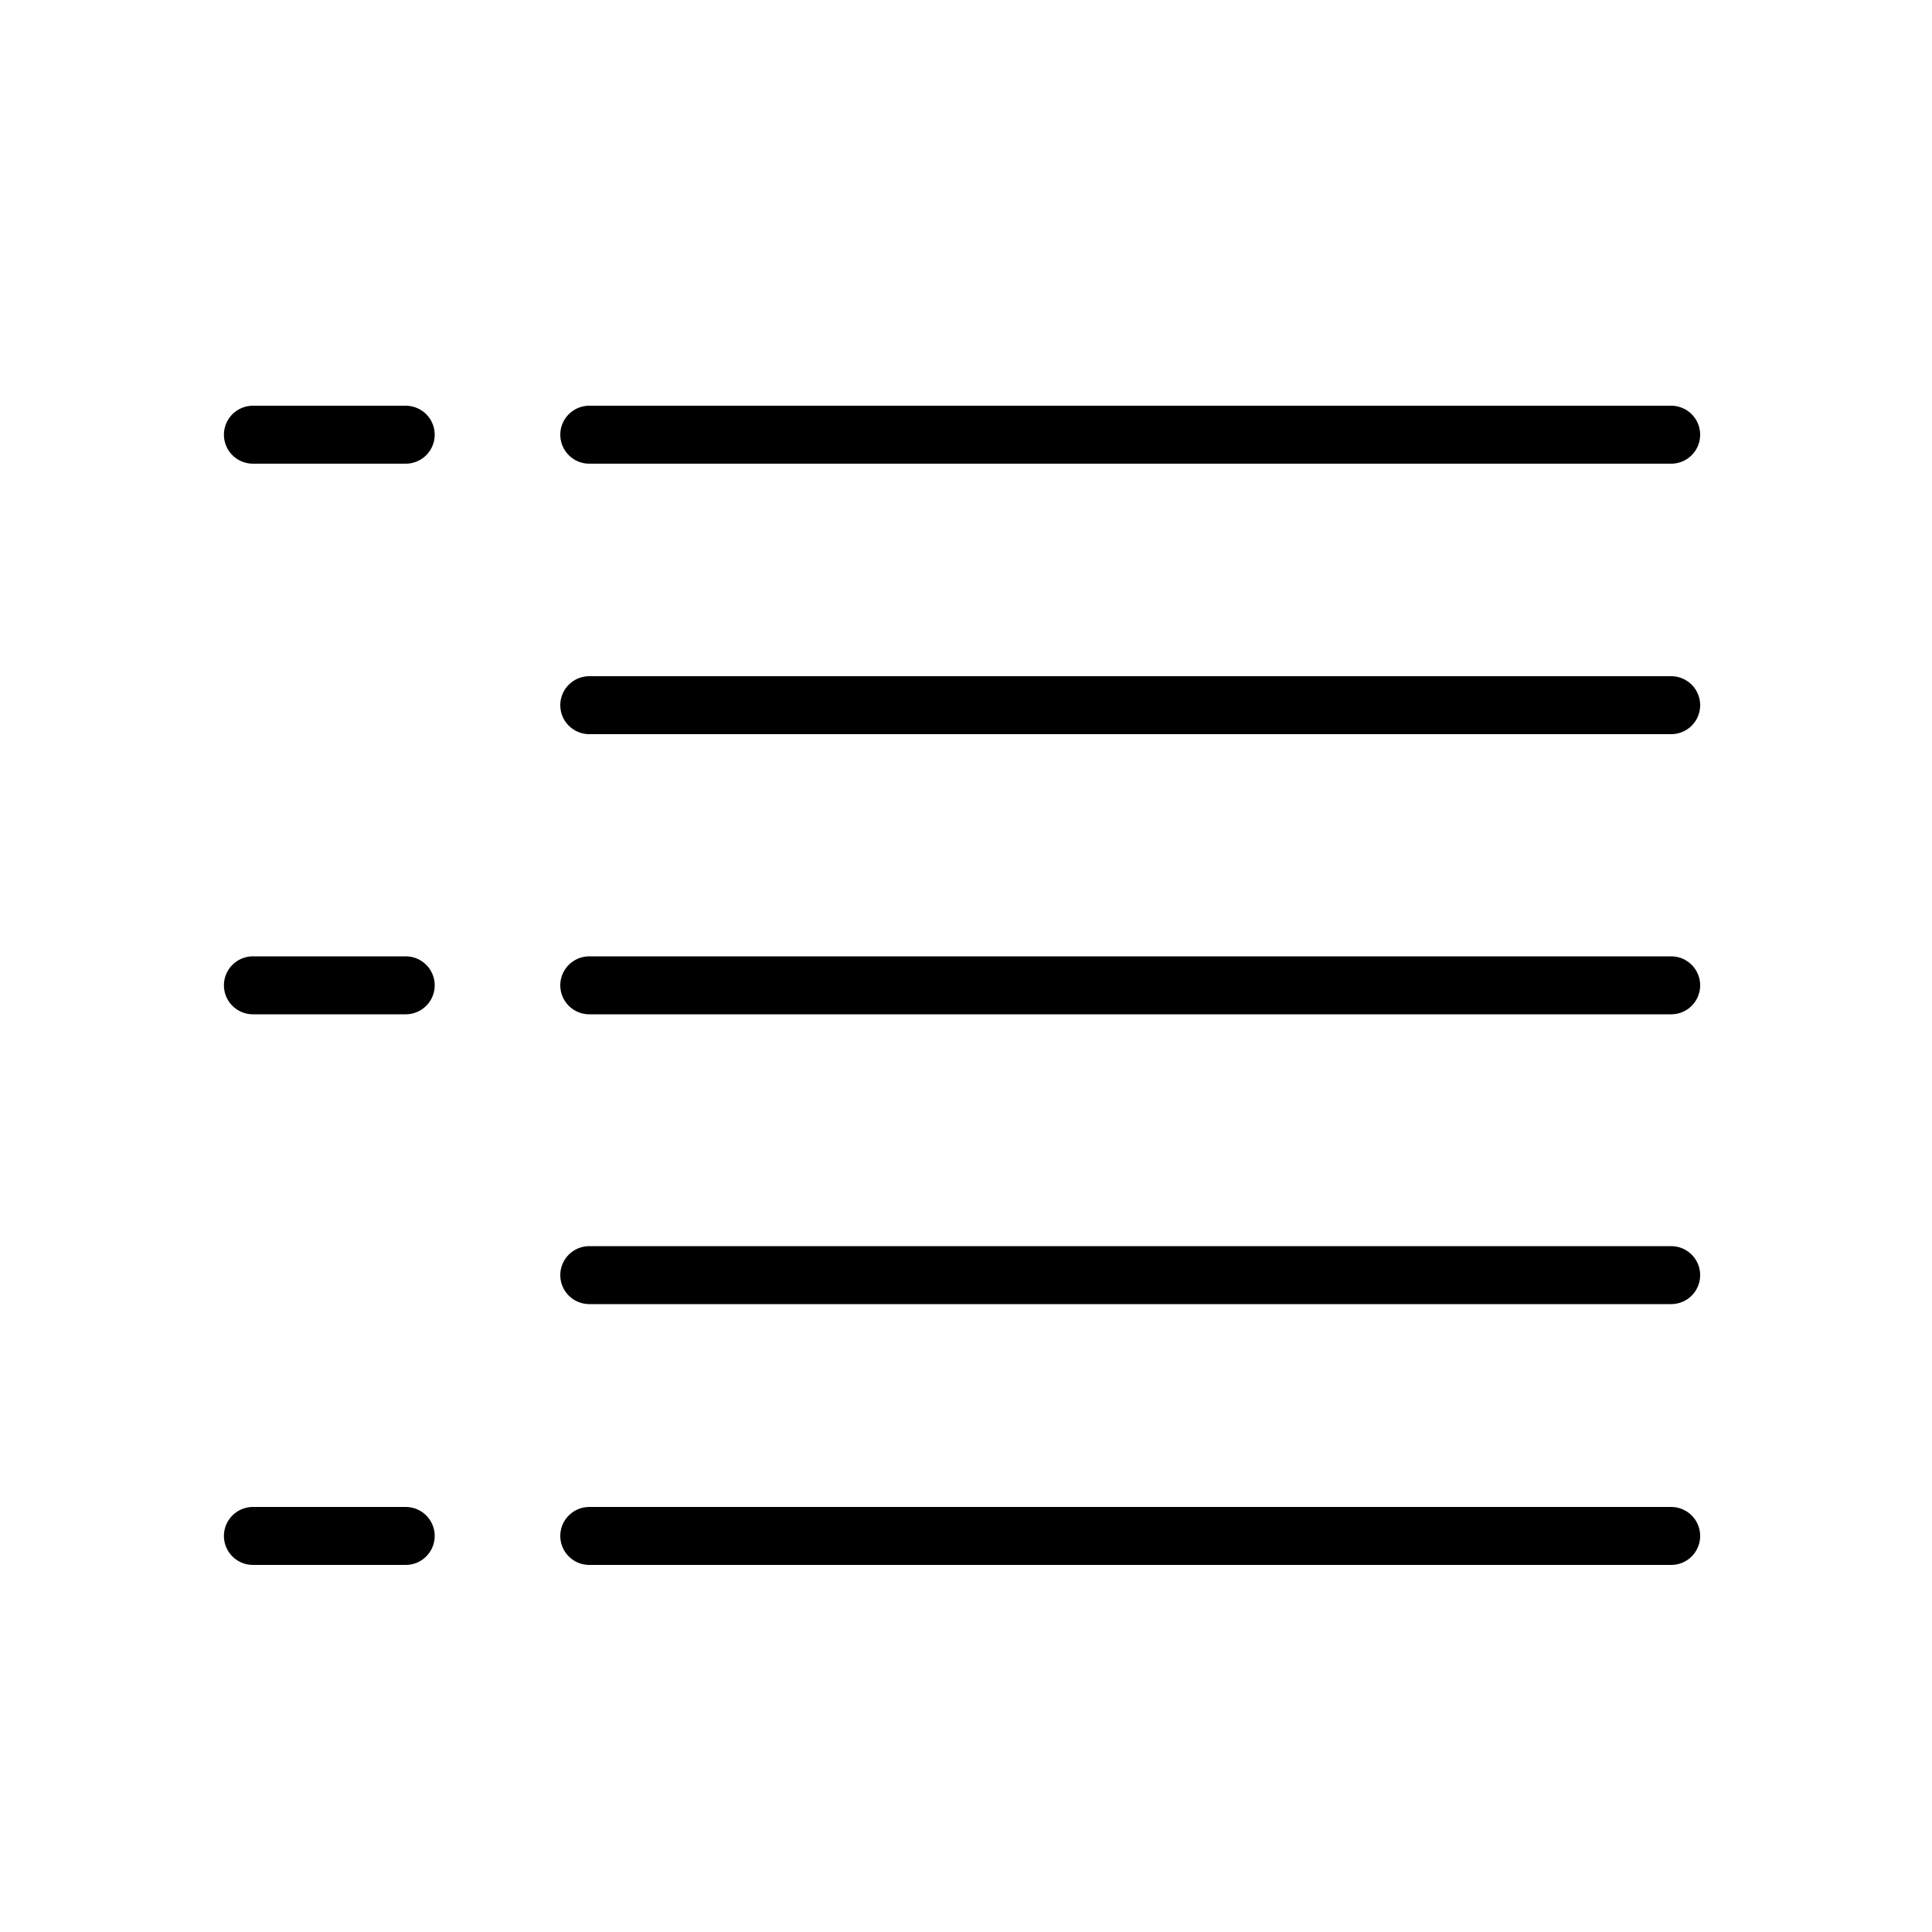<svg version="1.2" xmlns="http://www.w3.org/2000/svg" viewBox="0 0 100 100" width="100" height="100">
	<style>
		.s0 { fill: none;stroke: #000000;stroke-linecap: round;stroke-miterlimit:10;stroke-width: 3 } 
	</style>
	<g id="Layer 1">
		<g id="rCSIdiomatic-group2">
			<path id="rCSIdiomatic-bezier12 copy" fill-rule="evenodd" class="s0" d="m30.5 66h56"/>
			<path id="rCSIdiomatic-bezier12 copy 2" fill-rule="evenodd" class="s0" d="m30.5 36.5h56"/>
			<path id="rCSIdiomatic-bezier12 copy 3" fill-rule="evenodd" class="s0" d="m30.5 22.5h56"/>
			<path id="rCSIdiomatic-bezier12 copy 4" fill-rule="evenodd" class="s0" d="m30.5 79.5h56"/>
			<path id="rCSIdiomatic-bezier12 copy 5" fill-rule="evenodd" class="s0" d="m30.5 51h56"/>
		</g>
		<g id="rCSIdiomatic-group2 copy">
			<path id="rCSIdiomatic-bezier12 copy 3" fill-rule="evenodd" class="s0" d="m13.09 22.5h7.91"/>
			<path id="rCSIdiomatic-bezier12 copy 4" fill-rule="evenodd" class="s0" d="m13.09 79.5h7.91"/>
			<path id="rCSIdiomatic-bezier12 copy 5" fill-rule="evenodd" class="s0" d="m13.09 51h7.91"/>
		</g>
	</g>
</svg>